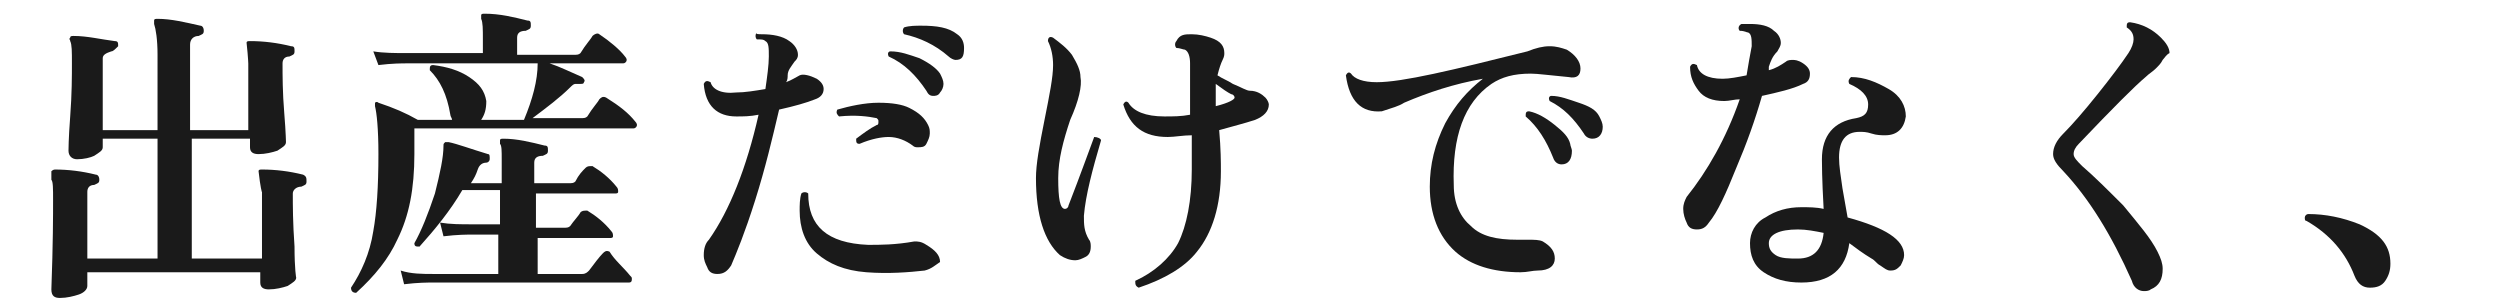 <?xml version="1.0" encoding="utf-8"?>
<!-- Generator: Adobe Illustrator 28.3.0, SVG Export Plug-In . SVG Version: 6.00 Build 0)  -->
<svg version="1.1" id="_レイヤー_2" xmlns="http://www.w3.org/2000/svg" xmlns:xlink="http://www.w3.org/1999/xlink" x="0px"
	 y="0px" viewBox="0 0 146 18" style="enable-background:new 0 0 146 18;" xml:space="preserve">
<style type="text/css">
	.st0{fill:#1A1A1A;}
</style>
<g id="_レイヤー_1-2">
	<path class="st0" d="M17.9,10.6c0,0.2-0.1,0.2-0.3,0.3c-0.3,0-0.5,0.2-0.5,0.4c0,0.7,0,1.7,0.1,3.1c0,1.3,0.1,1.9,0.1,1.8
		c0,0.2-0.2,0.3-0.5,0.5c-0.3,0.1-0.7,0.2-1.1,0.2c-0.3,0-0.5-0.1-0.5-0.4v-0.6H5.1v0.8c0,0.2-0.2,0.4-0.5,0.5s-0.7,0.2-1.1,0.2
		c-0.3,0-0.5-0.1-0.5-0.5c0.1-2.7,0.1-4.4,0.1-5.2c0-0.7,0-1.1-0.1-1.2c0-0.3,0-0.4,0-0.5c0,0,0.1-0.1,0.2-0.1
		c0.8,0,1.6,0.1,2.4,0.3c0.1,0,0.2,0.1,0.2,0.3s-0.1,0.2-0.3,0.3c-0.3,0-0.4,0.2-0.4,0.4v3.9h4.1v-7H6v0.5c0,0.2-0.2,0.3-0.5,0.5
		c-0.2,0.1-0.6,0.2-1,0.2C4.2,9.3,4,9.1,4,8.8c0,0,0-0.7,0.1-2s0.1-2.4,0.1-3.1s0-1.1-0.1-1.3c0-0.1-0.1-0.1,0-0.2
		c0-0.1,0.1-0.1,0.2-0.1c0.8,0,1.6,0.2,2.4,0.3c0.2,0,0.2,0.1,0.2,0.3C6.7,2.9,6.6,3,6.5,3C6.2,3.1,6,3.2,6,3.4v4.2h3.2V3.2
		c0-0.9-0.1-1.5-0.2-1.8c0-0.1,0-0.2,0-0.2c0-0.1,0.1-0.1,0.2-0.1c0.8,0,1.6,0.2,2.5,0.4c0.1,0,0.2,0.1,0.2,0.3S11.8,2,11.6,2.1
		c-0.3,0-0.5,0.2-0.5,0.5v5h3.4V3.7c0,0.1,0-0.3-0.1-1.2c0-0.1,0.1-0.1,0.2-0.1c0.8,0,1.6,0.1,2.4,0.3c0.2,0,0.2,0.1,0.2,0.3
		s-0.1,0.2-0.3,0.3c-0.3,0-0.4,0.2-0.4,0.4c0,0.7,0,1.7,0.1,2.9s0.1,1.8,0.1,1.7c0,0.2-0.2,0.3-0.5,0.5C15.9,8.9,15.5,9,15.1,9
		c-0.3,0-0.5-0.1-0.5-0.4V8.1h-3.4v7h4.1v-3.9c0,0.1-0.1-0.3-0.2-1.2c0-0.1,0.1-0.1,0.2-0.1c0.8,0,1.6,0.1,2.4,0.3
		C17.9,10.3,17.9,10.4,17.9,10.6L17.9,10.6z"/>
	<path class="st0" d="M37.1,7.1c0.1,0.1,0.1,0.2,0.1,0.2c0,0.1-0.1,0.2-0.2,0.2H24.2V9c0,2-0.3,3.6-1,5c-0.5,1.1-1.3,2.1-2.4,3.1
		c-0.2,0-0.3-0.1-0.3-0.3c0.6-0.9,1.1-2,1.3-3.3c0.2-1.1,0.3-2.6,0.3-4.5c0-1.5-0.1-2.4-0.2-2.8c0-0.1,0-0.1,0-0.2
		c0,0,0.1-0.1,0.2,0c0.9,0.3,1.6,0.6,2.3,1h2c0-0.1-0.1-0.2-0.1-0.3c-0.2-1.2-0.6-2-1.2-2.6c0-0.2,0-0.3,0.2-0.3
		c0.8,0.1,1.5,0.3,2.1,0.7s0.9,0.8,1,1.4c0,0.5-0.1,0.8-0.3,1.1h2.5c0.5-1.2,0.8-2.3,0.8-3.3h-7.6c-0.3,0-0.9,0-1.7,0.1L21.8,3
		c0.6,0.1,1.3,0.1,1.9,0.1h4.5V2.3c0-0.6,0-1-0.1-1.2c0-0.1,0-0.2,0-0.2c0-0.1,0.1-0.1,0.2-0.1c0.9,0,1.7,0.2,2.5,0.4
		C31,1.2,31,1.3,31,1.5s-0.1,0.2-0.3,0.3c-0.3,0-0.5,0.1-0.5,0.4v1h3.3c0.2,0,0.3,0,0.4-0.1c0.3-0.5,0.6-0.8,0.7-1
		C34.7,2,34.9,1.9,35,2c0.6,0.4,1.2,0.9,1.5,1.3c0.1,0.1,0.1,0.2,0.1,0.2c0,0.1-0.1,0.2-0.2,0.2h-4.3c0.6,0.2,1.2,0.5,1.9,0.8
		c0.1,0.1,0.2,0.2,0.1,0.3c0,0.1-0.1,0.1-0.2,0.1c-0.1,0-0.2,0-0.3,0S33.4,5,33.3,5.1c-0.6,0.6-1.4,1.2-2.2,1.8h2.8
		c0.2,0,0.3,0,0.4-0.1c0.3-0.5,0.6-0.8,0.7-1c0.1-0.1,0.2-0.2,0.4-0.1C36.2,6.2,36.7,6.6,37.1,7.1L37.1,7.1z M36.8,16.1
		c0.1,0.1,0.1,0.1,0.1,0.2c0,0.2-0.1,0.2-0.2,0.2H25.3c-0.3,0-0.9,0-1.7,0.1l-0.2-0.8C24,16,24.7,16,25.3,16h3.8v-2.3h-1.5
		c-0.3,0-0.9,0-1.7,0.1L25.7,13c0.6,0.1,1.2,0.1,1.9,0.1h1.6v-2H27c-0.7,1.2-1.6,2.3-2.5,3.3c-0.2,0-0.3,0-0.3-0.2
		c0.4-0.7,0.8-1.7,1.2-2.9c0.3-1.2,0.5-2.1,0.5-2.8c0-0.1,0-0.1,0.1-0.2c0,0,0.1,0,0.2,0c0.5,0.1,1.3,0.4,2.3,0.7
		c0.1,0,0.1,0.1,0.1,0.3c0,0.1-0.1,0.2-0.2,0.2c-0.2,0-0.4,0.1-0.5,0.4s-0.2,0.5-0.4,0.8h1.8V9.3c0-0.5,0-0.8-0.1-0.9
		c0-0.1,0-0.2,0-0.2c0-0.1,0.1-0.1,0.2-0.1c0.8,0,1.6,0.2,2.4,0.4C32,8.5,32,8.6,32,8.8S31.9,9,31.7,9.1c-0.3,0-0.5,0.1-0.5,0.4v1.2
		h2c0.2,0,0.3,0,0.4-0.1c0.2-0.4,0.4-0.6,0.6-0.8c0.1-0.1,0.2-0.1,0.4-0.1c0.5,0.3,1,0.7,1.4,1.2c0.1,0.1,0.1,0.2,0.1,0.3
		s-0.1,0.1-0.2,0.1h-4.6v2h1.6c0.2,0,0.3,0,0.4-0.1c0.2-0.3,0.5-0.6,0.6-0.8c0.1-0.1,0.2-0.1,0.4-0.1c0.5,0.3,1,0.7,1.4,1.2
		c0.1,0.1,0.1,0.2,0.1,0.3s-0.1,0.1-0.2,0.1h-4.2V16H34c0.2,0,0.3-0.1,0.4-0.2c0.3-0.4,0.6-0.8,0.8-1c0.1-0.1,0.2-0.2,0.4-0.1
		C35.9,15.2,36.4,15.6,36.8,16.1L36.8,16.1z"/>
	<path class="st0" d="M47.7,4.6C48,4.8,48.1,5,48.1,5.2c0,0.3-0.2,0.5-0.5,0.6c-0.5,0.2-1.2,0.4-2.1,0.6c-0.4,1.7-0.8,3.4-1.4,5.3
		s-1.1,3.1-1.4,3.8c-0.2,0.3-0.4,0.5-0.8,0.5c-0.3,0-0.5-0.1-0.6-0.4c-0.1-0.2-0.2-0.4-0.2-0.7c0-0.4,0.1-0.7,0.3-0.9
		c1.2-1.7,2.2-4.2,2.9-7.3c-0.5,0.1-0.9,0.1-1.3,0.1c-1.1,0-1.8-0.6-1.9-1.9c0.1-0.2,0.2-0.2,0.4-0.1c0.1,0.4,0.6,0.7,1.5,0.6
		c0.5,0,1.1-0.1,1.7-0.2c0.1-0.7,0.2-1.4,0.2-1.9s0-0.8-0.2-0.9c-0.1-0.1-0.2-0.1-0.5-0.1c-0.1-0.1-0.1-0.3,0-0.4
		C44.1,2,44.3,2,44.5,2c0.6,0,1.2,0.1,1.6,0.4c0.3,0.2,0.5,0.5,0.5,0.8c0,0.2-0.1,0.3-0.2,0.4C46.2,3.9,46,4.1,46,4.4
		c0,0.1,0,0.3-0.1,0.4c0.3-0.1,0.6-0.3,0.8-0.4C46.9,4.3,47.3,4.4,47.7,4.6L47.7,4.6z M54,15.8c-0.9,0.1-2.1,0.2-3.4,0.1
		c-1.3-0.1-2.2-0.5-2.9-1.1s-1-1.5-1-2.5c0-0.3,0-0.7,0.1-1c0.1-0.1,0.3-0.1,0.4,0c0,1.9,1.1,2.9,3.5,3c0.7,0,1.6,0,2.7-0.2
		c0.2,0,0.4,0,0.7,0.2c0.5,0.3,0.8,0.6,0.8,1C54.6,15.5,54.4,15.7,54,15.8L54,15.8z M54.2,7.3c0.1,0.2,0.1,0.3,0.1,0.5
		s-0.1,0.4-0.2,0.6c-0.1,0.2-0.3,0.2-0.5,0.2c-0.1,0-0.2,0-0.3-0.1C52.9,8.2,52.4,8,51.9,8c-0.4,0-1,0.1-1.7,0.4
		C50,8.4,50,8.3,50,8.1c0.4-0.3,0.8-0.6,1.2-0.8c0.1,0,0.1-0.1,0.1-0.2s0-0.1-0.1-0.2C50.7,6.8,50,6.7,49,6.8
		c-0.1-0.1-0.2-0.2-0.1-0.4C49.6,6.2,50.5,6,51.3,6s1.4,0.1,1.8,0.3C53.7,6.6,54,6.9,54.2,7.3L54.2,7.3z M54.9,4.3
		c0.1,0.2,0.2,0.4,0.2,0.6S55,5.3,54.9,5.4c-0.1,0.2-0.3,0.2-0.4,0.2c-0.2,0-0.3-0.1-0.4-0.3c-0.6-0.9-1.3-1.6-2.2-2
		C51.8,3.1,51.9,3,52,3c0.6,0,1.1,0.2,1.7,0.4C54.3,3.7,54.7,4,54.9,4.3L54.9,4.3z M55.8,3.5c-0.1,0-0.3-0.1-0.4-0.2
		c-0.8-0.7-1.7-1.1-2.6-1.3c-0.1-0.1-0.1-0.3,0-0.4c0.3-0.1,0.7-0.1,1-0.1c0.9,0,1.6,0.1,2.1,0.5c0.3,0.2,0.4,0.5,0.4,0.8
		C56.3,3.3,56.2,3.5,55.8,3.5z"/>
	<path class="st0" d="M64.3,8.2c-0.5,1.7-0.9,3.2-1,4.4c0,0.5,0,0.9,0.3,1.4c0.1,0.1,0.1,0.3,0.1,0.4c0,0.3-0.1,0.5-0.3,0.6
		s-0.4,0.2-0.6,0.2c-0.3,0-0.6-0.1-0.9-0.3c-0.9-0.8-1.4-2.3-1.4-4.5c0-0.8,0.2-1.9,0.5-3.4s0.5-2.5,0.5-3.2c0-0.5-0.1-1-0.3-1.4
		c0-0.2,0.1-0.3,0.3-0.2c0.4,0.3,0.8,0.6,1.1,1c0.3,0.5,0.5,0.9,0.5,1.3C63.2,5,63,5.9,62.5,7c-0.4,1.2-0.7,2.3-0.7,3.4
		c0,1.2,0.1,1.8,0.4,1.8c0.1,0,0.2-0.1,0.2-0.2c0.7-1.8,1.2-3.2,1.5-4C64.1,8,64.3,8.1,64.3,8.2L64.3,8.2z M73.9,5.7
		C74,5.8,74.1,6,74.1,6.1c0,0.4-0.3,0.7-0.8,0.9c-0.6,0.2-1.4,0.4-2.1,0.6c0.1,1.1,0.1,1.9,0.1,2.4c0,2-0.5,3.6-1.4,4.7
		c-0.7,0.9-1.9,1.6-3.4,2.1c-0.2-0.1-0.2-0.2-0.2-0.4c1.1-0.5,2-1.3,2.5-2.2c0.5-1,0.8-2.5,0.8-4.3c0-0.6,0-1.3,0-2
		c-0.5,0-1,0.1-1.4,0.1c-1.4,0-2.2-0.6-2.6-1.9c0.1-0.2,0.2-0.2,0.3-0.1c0.3,0.5,1,0.8,2.1,0.8c0.5,0,1,0,1.5-0.1c0-1.2,0-2.2,0-3
		c0-0.4-0.1-0.7-0.3-0.8c-0.1,0-0.3-0.1-0.5-0.1c-0.1-0.1-0.1-0.3,0-0.4C68.9,2,69.2,2,69.6,2s0.8,0.1,1.1,0.2
		c0.6,0.2,0.8,0.5,0.8,0.9c0,0.1,0,0.2-0.1,0.4S71.2,4,71.1,4.4c0.3,0.2,0.6,0.3,0.9,0.5c0.5,0.2,0.8,0.4,1,0.4
		C73.4,5.3,73.7,5.5,73.9,5.7L73.9,5.7z M72.1,5.7c0-0.1-0.1-0.2-0.2-0.2c-0.2-0.1-0.5-0.3-0.9-0.6c0,0.3,0,0.8,0,1.3
		C71.8,6,72.1,5.8,72.1,5.7z"/>
	<path class="st0" d="M91.6,4.5c-1.1-0.1-1.8-0.2-2.2-0.2c-1,0-1.7,0.2-2.3,0.6C85.5,6,84.8,8,84.9,10.8c0,1.1,0.4,1.9,1,2.4
		c0.6,0.6,1.5,0.8,2.7,0.8c0.2,0,0.4,0,0.6,0c0.4,0,0.7,0,0.9,0.1c0.5,0.3,0.7,0.6,0.7,1s-0.3,0.7-1,0.7c-0.3,0-0.6,0.1-1,0.1
		c-1.6,0-2.9-0.4-3.8-1.2c-1-0.9-1.5-2.2-1.5-3.8c0-1.3,0.3-2.5,0.9-3.7c0.6-1.1,1.3-1.9,2.2-2.6C84.9,4.9,83.4,5.4,82,6
		c-0.3,0.2-0.7,0.3-1.3,0.5c-1.2,0.1-1.9-0.6-2.1-2.1c0.1-0.2,0.2-0.2,0.3-0.1c0.2,0.3,0.7,0.5,1.5,0.5c1.5,0,4.4-0.7,8.8-1.8
		c0.5-0.2,0.9-0.3,1.3-0.3s0.7,0.1,1,0.2C92,3.2,92.3,3.6,92.3,4S92.1,4.6,91.6,4.5L91.6,4.5z M91.7,8.4c0,0.1,0.1,0.3,0.1,0.4
		c0,0.5-0.2,0.8-0.6,0.8c-0.2,0-0.4-0.1-0.5-0.4c-0.4-1-0.9-1.8-1.6-2.4c0-0.2,0-0.3,0.2-0.3c0.5,0.1,1,0.4,1.5,0.8S91.6,8,91.7,8.4
		L91.7,8.4z M93.4,6.8c0.1,0.2,0.2,0.4,0.2,0.6c0,0.4-0.2,0.7-0.6,0.7c-0.2,0-0.4-0.1-0.5-0.3c-0.6-0.9-1.2-1.5-2-1.9
		c-0.1-0.2,0-0.3,0.1-0.3c0.5,0,1,0.2,1.6,0.4C92.8,6.2,93.2,6.4,93.4,6.8L93.4,6.8z"/>
	<path class="st0" d="M105.3,3.7c0.3,0.2,0.4,0.4,0.4,0.6c0,0.3-0.1,0.5-0.4,0.6c-0.6,0.3-1.5,0.5-2.4,0.7c-0.4,1.4-0.9,2.8-1.5,4.2
		c-0.6,1.5-1.1,2.6-1.6,3.2c-0.2,0.3-0.4,0.4-0.7,0.4s-0.5-0.1-0.6-0.4c-0.1-0.2-0.2-0.5-0.2-0.8s0.1-0.5,0.2-0.7
		c1.2-1.5,2.3-3.4,3.1-5.7c-0.3,0-0.6,0.1-0.9,0.1c-0.7,0-1.2-0.2-1.5-0.6s-0.5-0.8-0.5-1.4c0.1-0.2,0.2-0.2,0.4-0.1
		c0.1,0.5,0.6,0.8,1.5,0.8c0.4,0,0.9-0.1,1.4-0.2c0.1-0.6,0.2-1.2,0.3-1.7c0-0.4,0-0.7-0.2-0.8c-0.1,0-0.2-0.1-0.5-0.1
		c-0.1-0.1-0.1-0.3,0.1-0.4c0.2,0,0.3,0,0.5,0c0.6,0,1.1,0.1,1.4,0.4c0.3,0.2,0.4,0.5,0.4,0.7c0,0.2-0.1,0.3-0.2,0.5
		c-0.3,0.3-0.4,0.6-0.5,0.9v0.2c0.4-0.1,0.7-0.3,1-0.5c0.1-0.1,0.3-0.1,0.4-0.1C104.8,3.5,105,3.5,105.3,3.7L105.3,3.7z M111.3,6.8
		c-0.1,0.7-0.5,1.1-1.2,1.1c-0.2,0-0.5,0-0.8-0.1s-0.5-0.1-0.7-0.1c-0.8,0-1.2,0.5-1.2,1.5c0,0.5,0.1,1.1,0.2,1.8
		c0.1,0.6,0.2,1.1,0.3,1.7c2.2,0.6,3.3,1.3,3.3,2.2c0,0.2-0.1,0.4-0.2,0.6c-0.2,0.2-0.3,0.3-0.6,0.3c-0.2,0-0.3-0.1-0.6-0.3
		c-0.2-0.1-0.3-0.3-0.5-0.4c-0.5-0.3-0.9-0.6-1.3-0.9c-0.2,1.5-1.1,2.3-2.8,2.3c-0.9,0-1.6-0.2-2.2-0.6s-0.8-1-0.8-1.7
		c0-0.6,0.3-1.2,0.9-1.5c0.6-0.4,1.3-0.6,2.1-0.6c0.4,0,0.9,0,1.3,0.1c-0.1-1.8-0.1-2.7-0.1-2.9c0-1.4,0.7-2.2,2-2.4
		c0.5-0.1,0.7-0.3,0.7-0.8s-0.4-0.9-1.1-1.2c-0.1-0.2,0-0.3,0.1-0.4c0.8,0,1.5,0.3,2.2,0.7S111.3,6.2,111.3,6.8L111.3,6.8z
		 M106.5,13.6c-0.5-0.1-1-0.2-1.5-0.2c-1.1,0-1.7,0.3-1.7,0.8c0,0.3,0.1,0.5,0.4,0.7s0.8,0.2,1.3,0.2
		C105.9,15.1,106.4,14.6,106.5,13.6L106.5,13.6z"/>
	<path class="st0" d="M126.3,3.5c-0.1,0.2-0.2,0.3-0.4,0.5c-0.2,0.2-0.4,0.3-0.6,0.5c-0.6,0.5-1.9,1.8-3.9,3.9
		c-0.2,0.2-0.3,0.4-0.3,0.6c0,0.2,0.2,0.4,0.5,0.7c0.7,0.6,1.5,1.4,2.4,2.3c0.9,1.1,1.6,1.9,2,2.7c0.2,0.4,0.3,0.7,0.3,1
		c0,0.6-0.2,1-0.7,1.2c-0.1,0.1-0.3,0.1-0.4,0.1c-0.3,0-0.6-0.2-0.7-0.6c-1.2-2.7-2.5-4.8-4-6.4c-0.4-0.4-0.6-0.7-0.6-1
		c0-0.4,0.2-0.8,0.6-1.2c0.5-0.5,1.2-1.3,2-2.3s1.4-1.8,1.8-2.4c0.2-0.3,0.3-0.6,0.3-0.8c0-0.3-0.1-0.5-0.4-0.7c0-0.2,0-0.3,0.2-0.3
		c0.7,0.1,1.3,0.4,1.8,0.9c0.3,0.3,0.5,0.6,0.5,0.9C126.5,3.2,126.4,3.4,126.3,3.5z"/>
	<path class="st0" d="M139.6,15.4c0,0.4-0.1,0.7-0.3,1s-0.5,0.4-0.9,0.4s-0.7-0.2-0.9-0.7c-0.5-1.3-1.4-2.4-2.8-3.2
		c-0.1,0-0.1-0.1-0.1-0.2c0-0.1,0.1-0.2,0.2-0.2c1,0,2,0.2,3,0.6C139.1,13.7,139.6,14.4,139.6,15.4L139.6,15.4z"/>
</g>
</svg>
